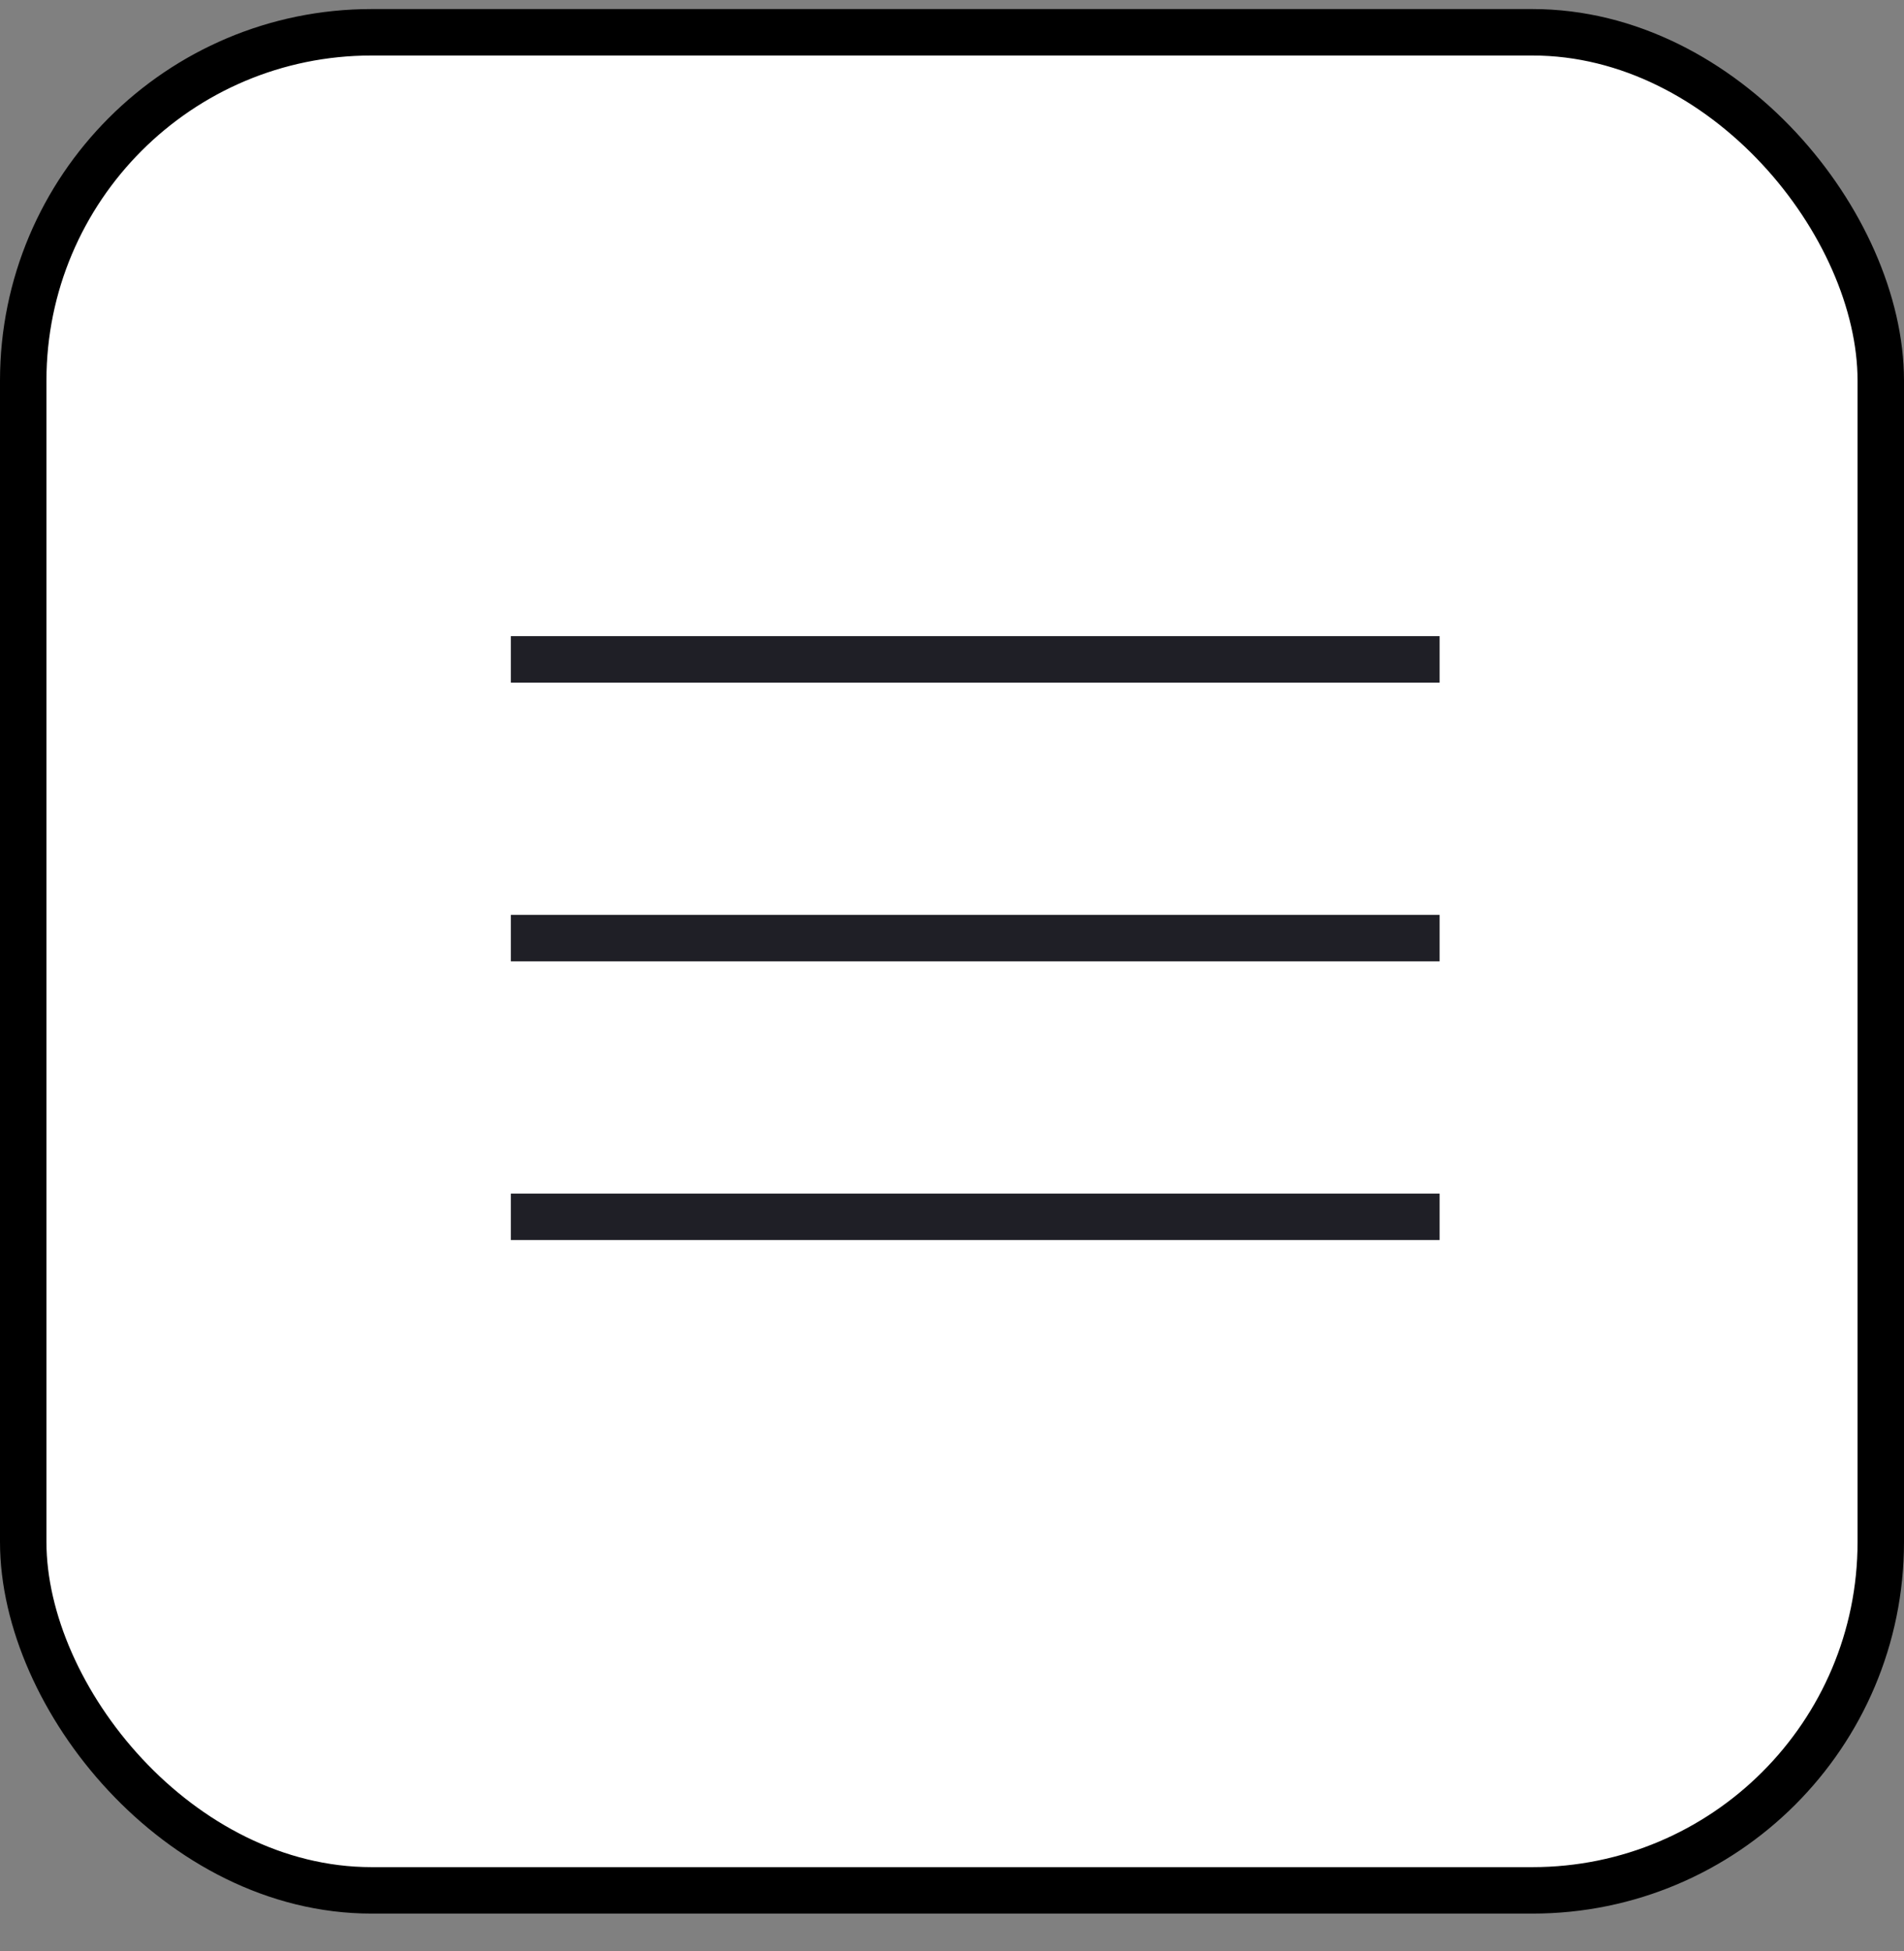 <svg width="41" height="42" viewBox="0 0 41 42" fill="none" xmlns="http://www.w3.org/2000/svg">
<rect x="0" y="0" width="41" height="42" fill="#808080" stroke="none"/>
<rect x="0.5" y="0.695" width="40" height="40" rx="7.5" fill="white"/>
<rect x="0.5" y="0.695" width="40" height="40" rx="7.5" stroke="black"/>
<path d="M11 14.195H31" stroke="#1F1F26"/>
<path d="M11 20.195H31" stroke="#1F1F26"/>
<path d="M11 26.195H31" stroke="#1F1F26"/>
</svg>